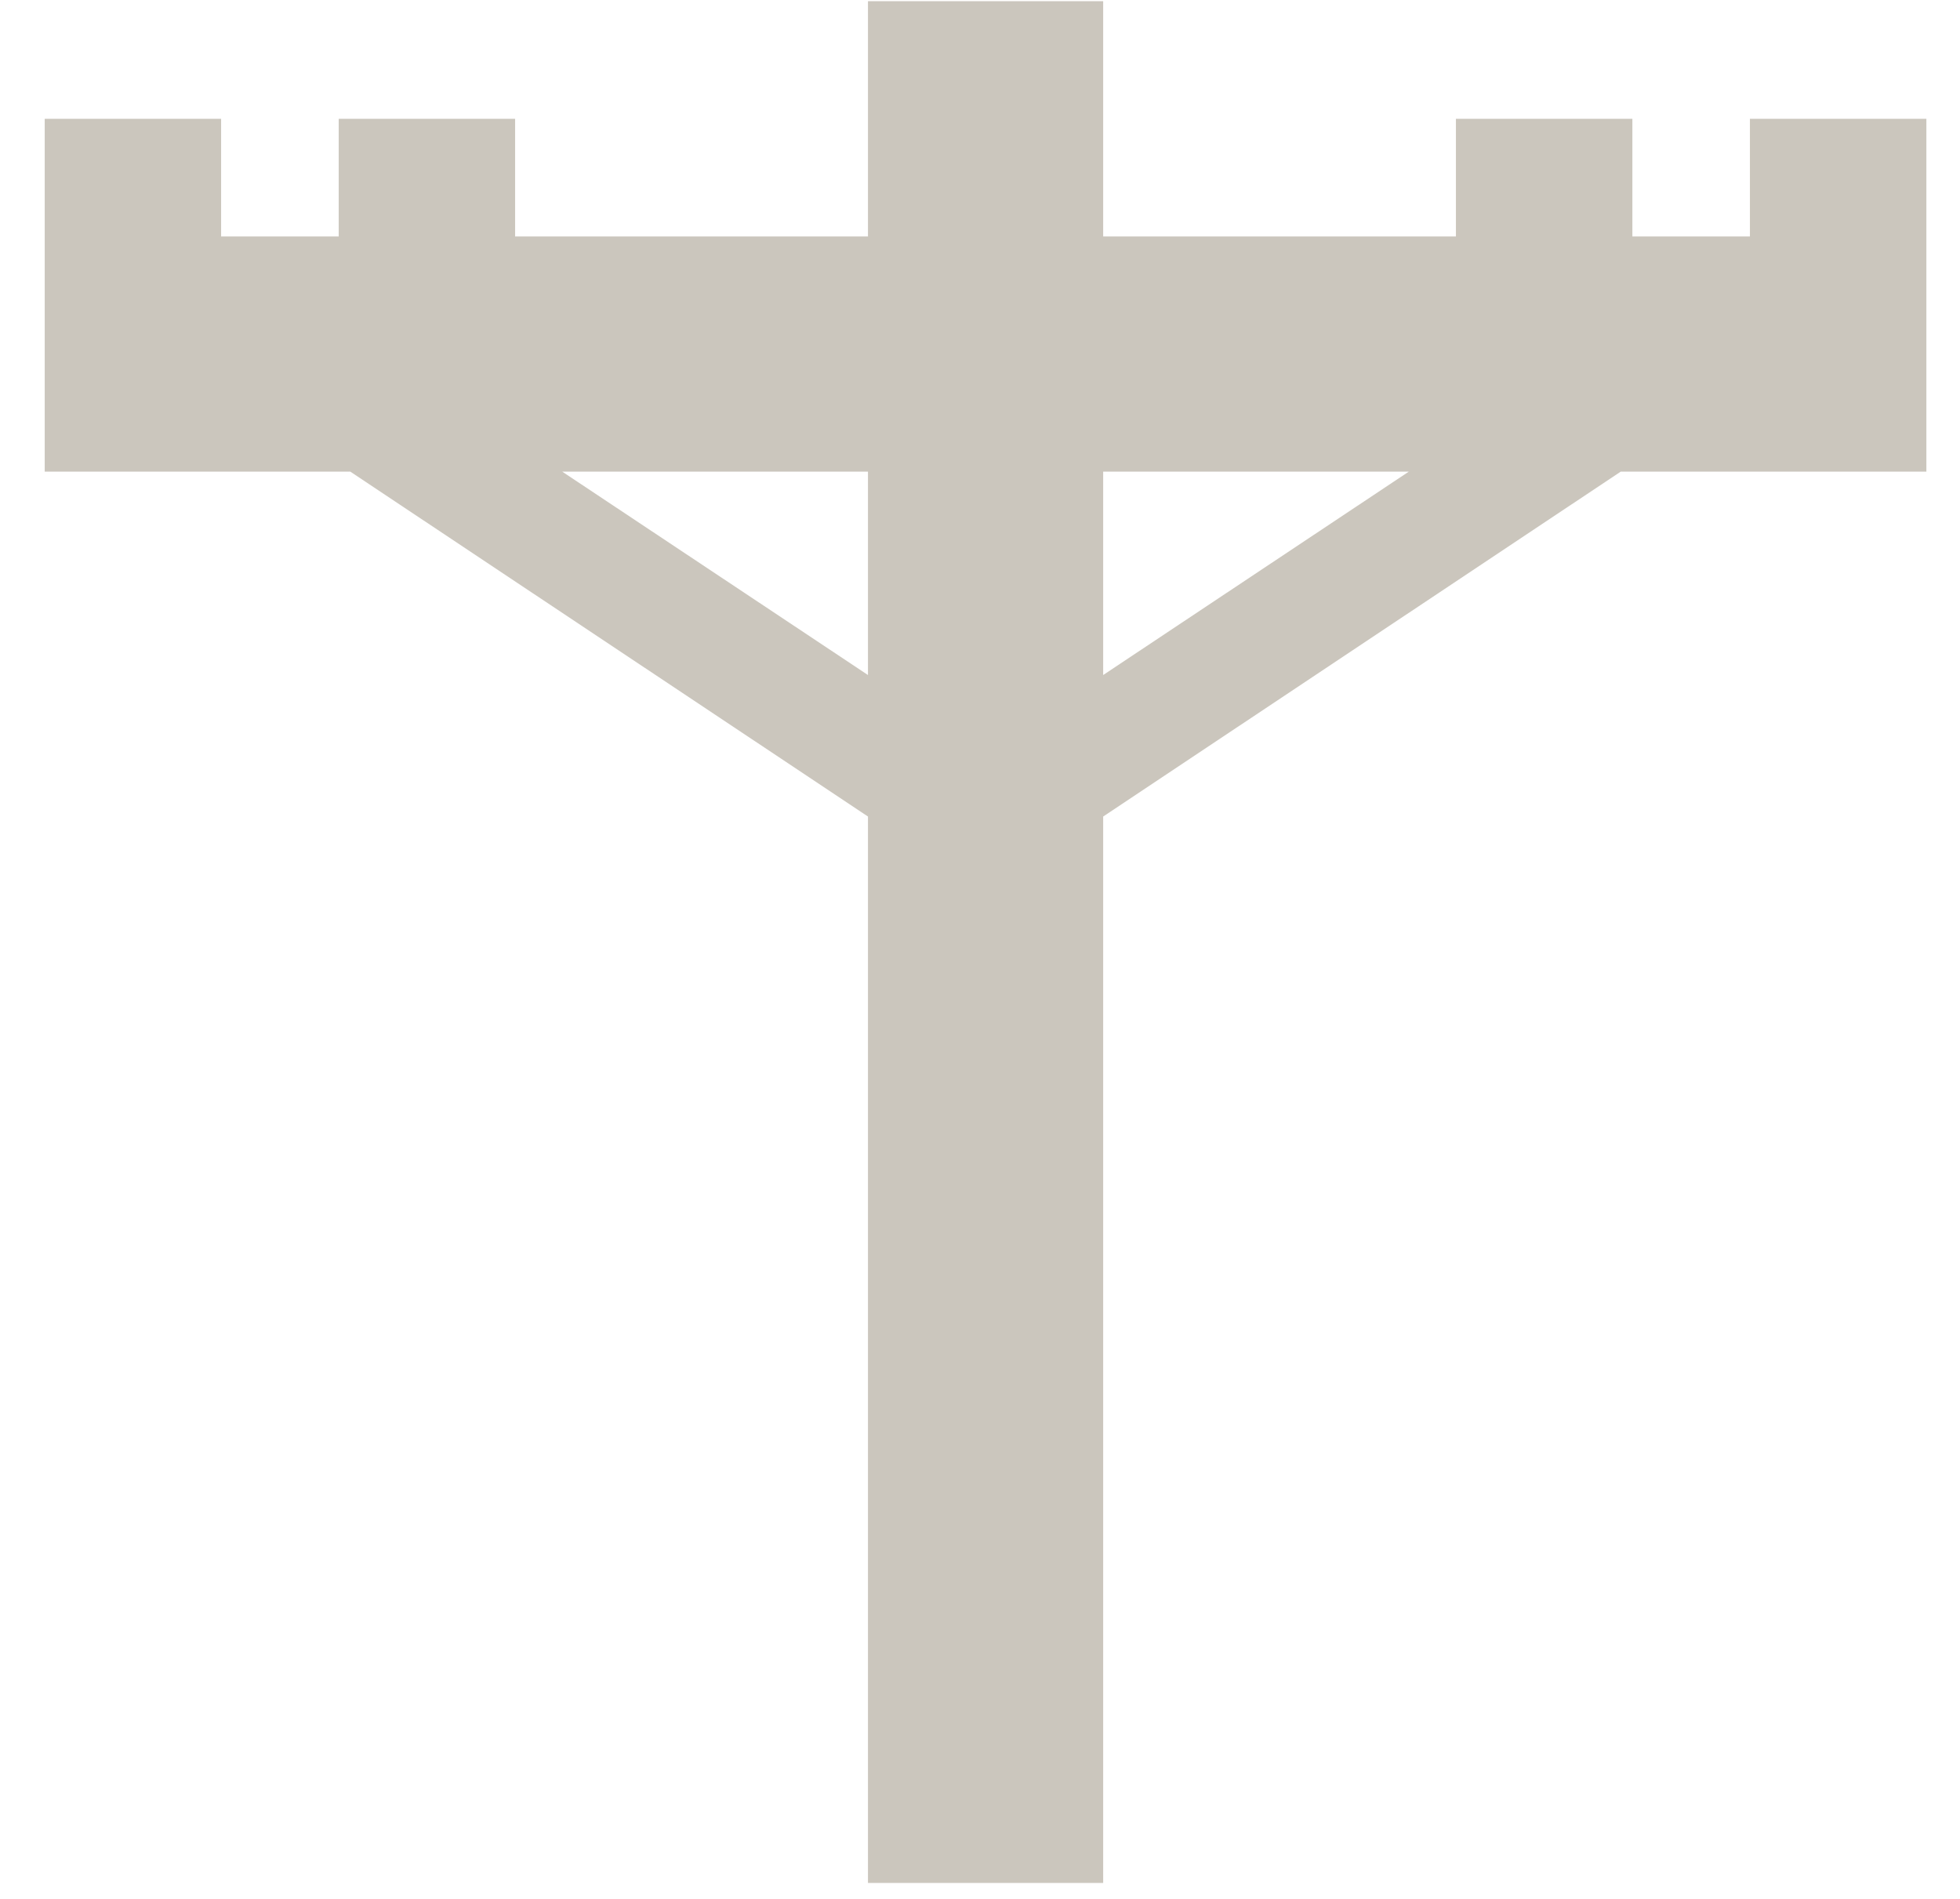 <svg width="32" height="31" viewBox="0 0 32 31" fill="none" xmlns="http://www.w3.org/2000/svg">
<path d="M18.011 11.02L23 7.7H18.011V11.02ZM9.18 7.7L14.171 11.02V7.7H9.18ZM18.011 0.02V3.86H23.77V1.94H26.651V3.86H28.57V1.94H31.451V7.7H26.46L18.011 13.33V30.74H14.171V13.33L5.72 7.7H0.73V1.94H3.61V3.86H5.53V1.94H8.41V3.86H14.171V0.02H18.011Z" fill="#CBC6BD"/>
</svg>
